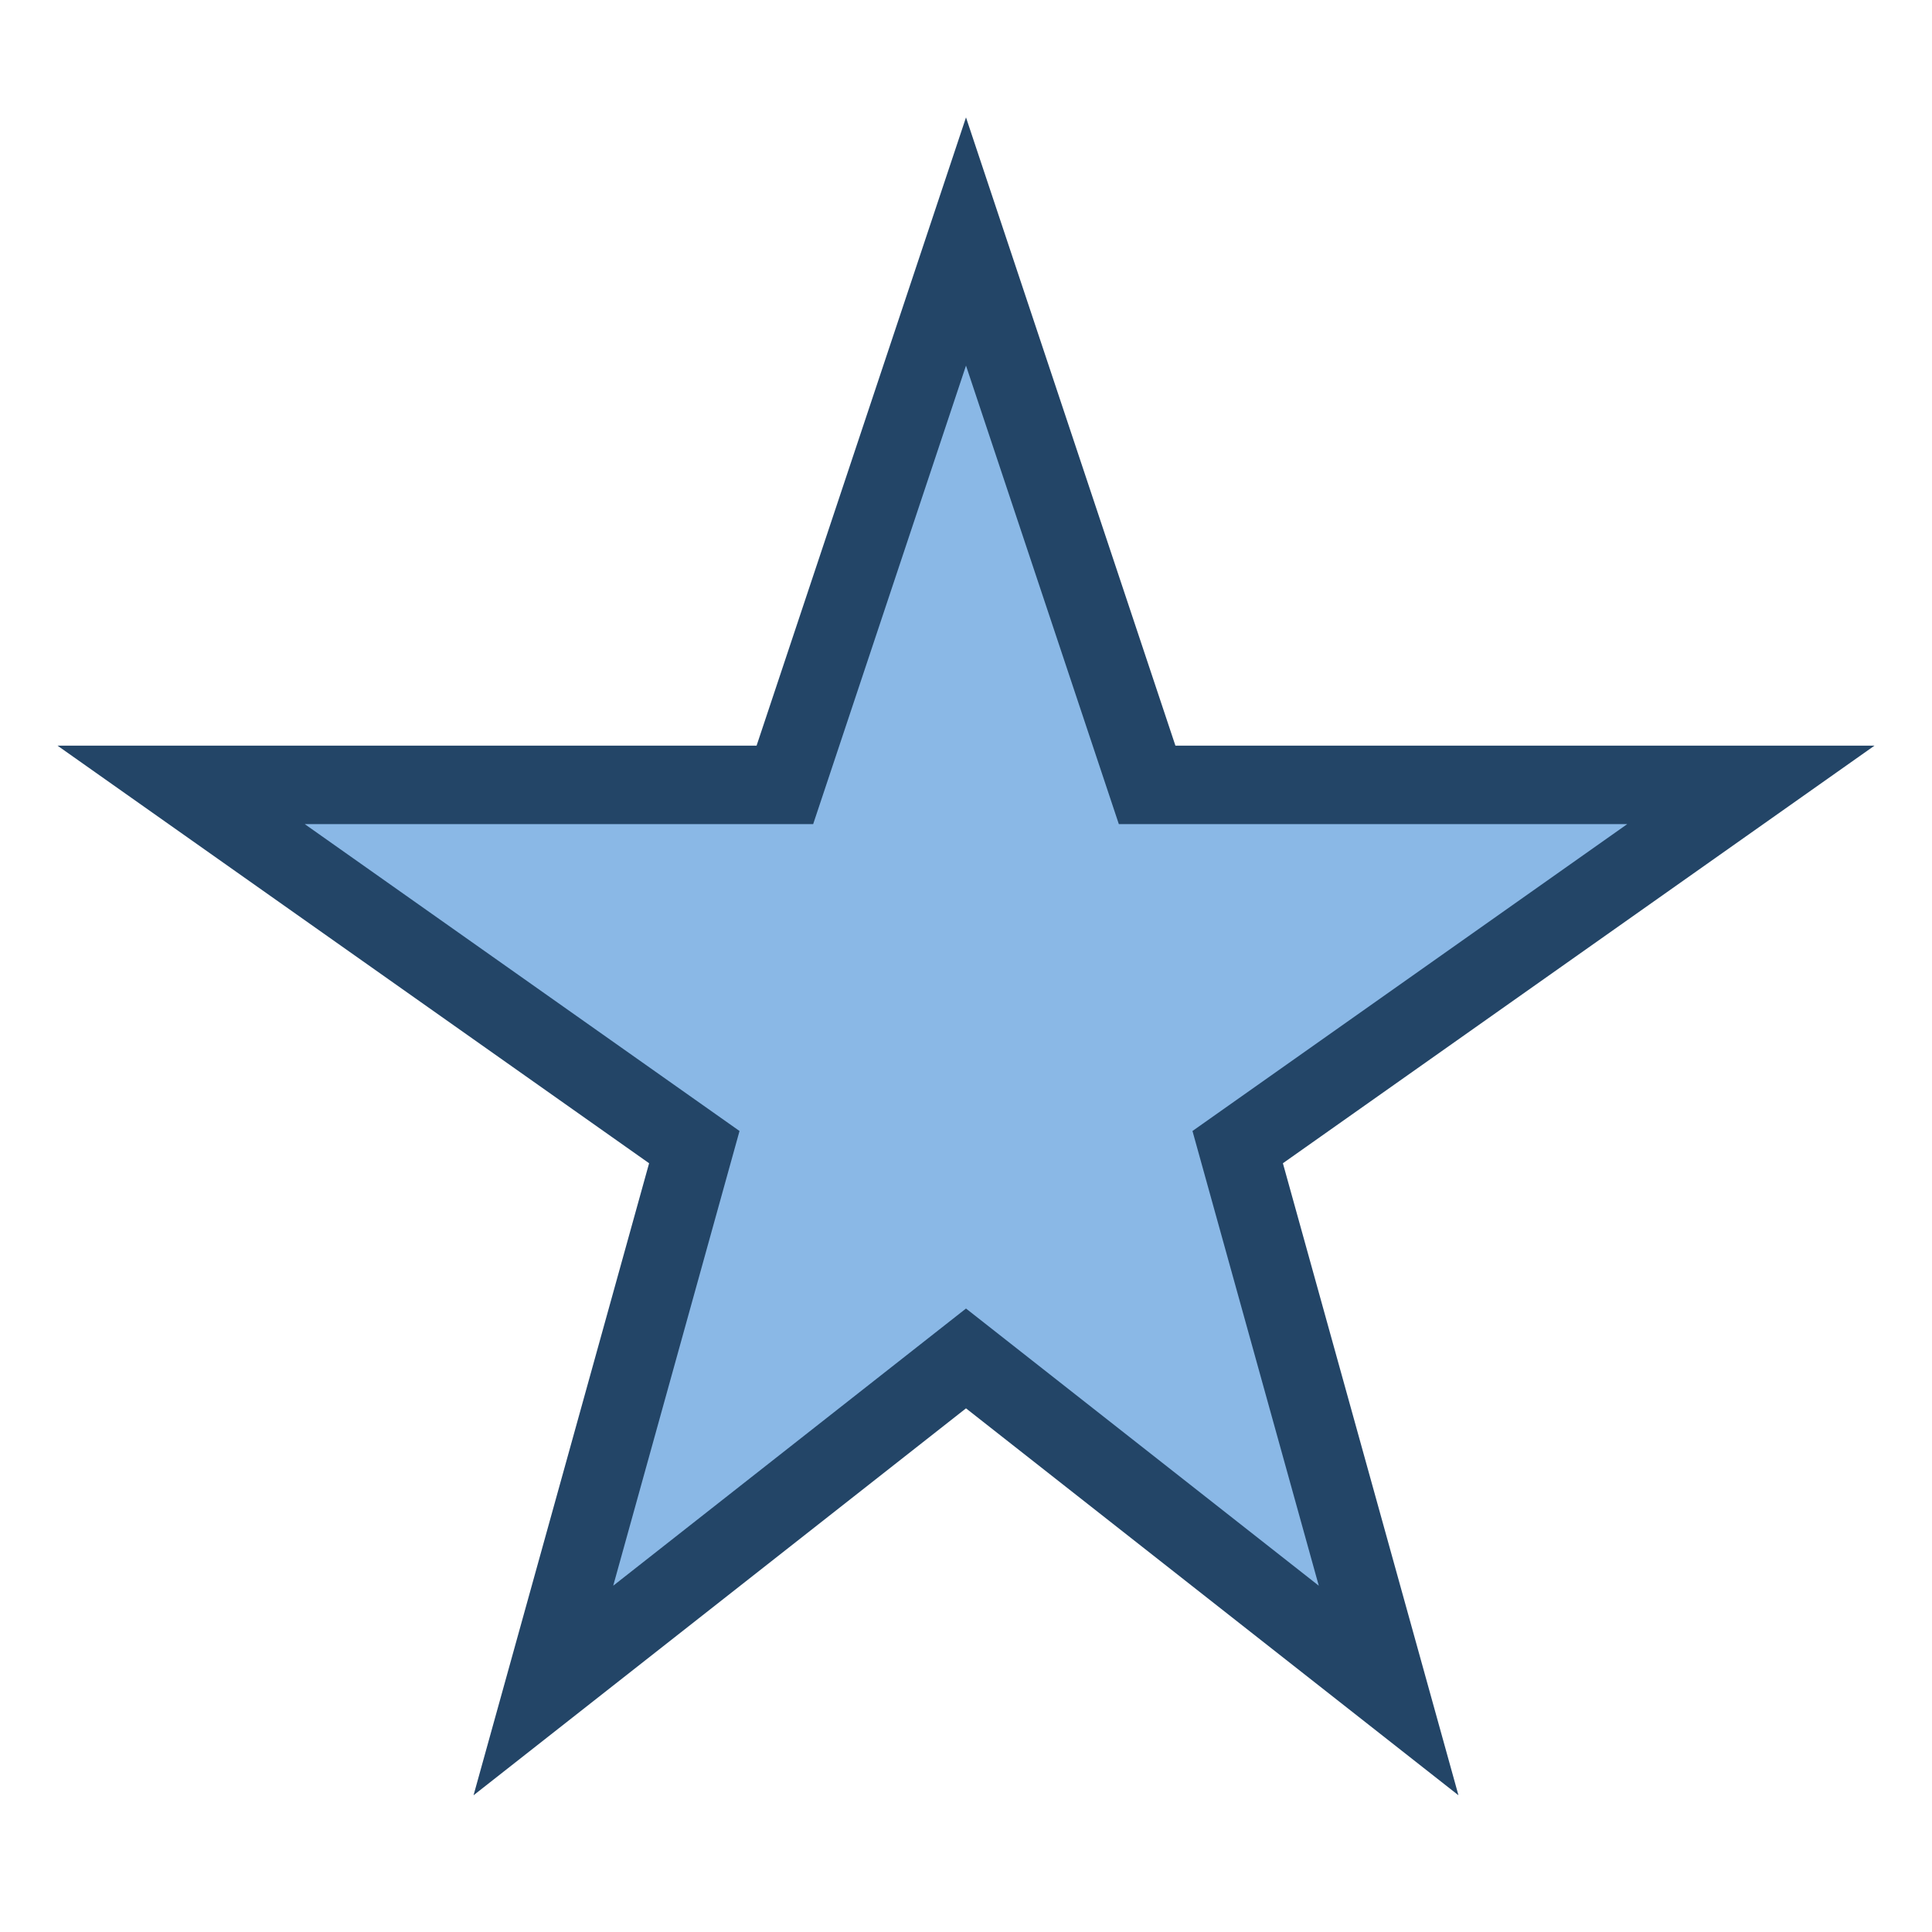 <?xml version="1.0" encoding="UTF-8"?>
<svg xmlns="http://www.w3.org/2000/svg" width="32" height="32" viewBox="0 0 32 32"><polygon points="16,4 19,13 29,13 20.5,19 23,28 16,22.5 9,28 11.5,19 3,13 13,13" fill="#8AB8E6" stroke="#234567" stroke-width="1.3"/></svg>